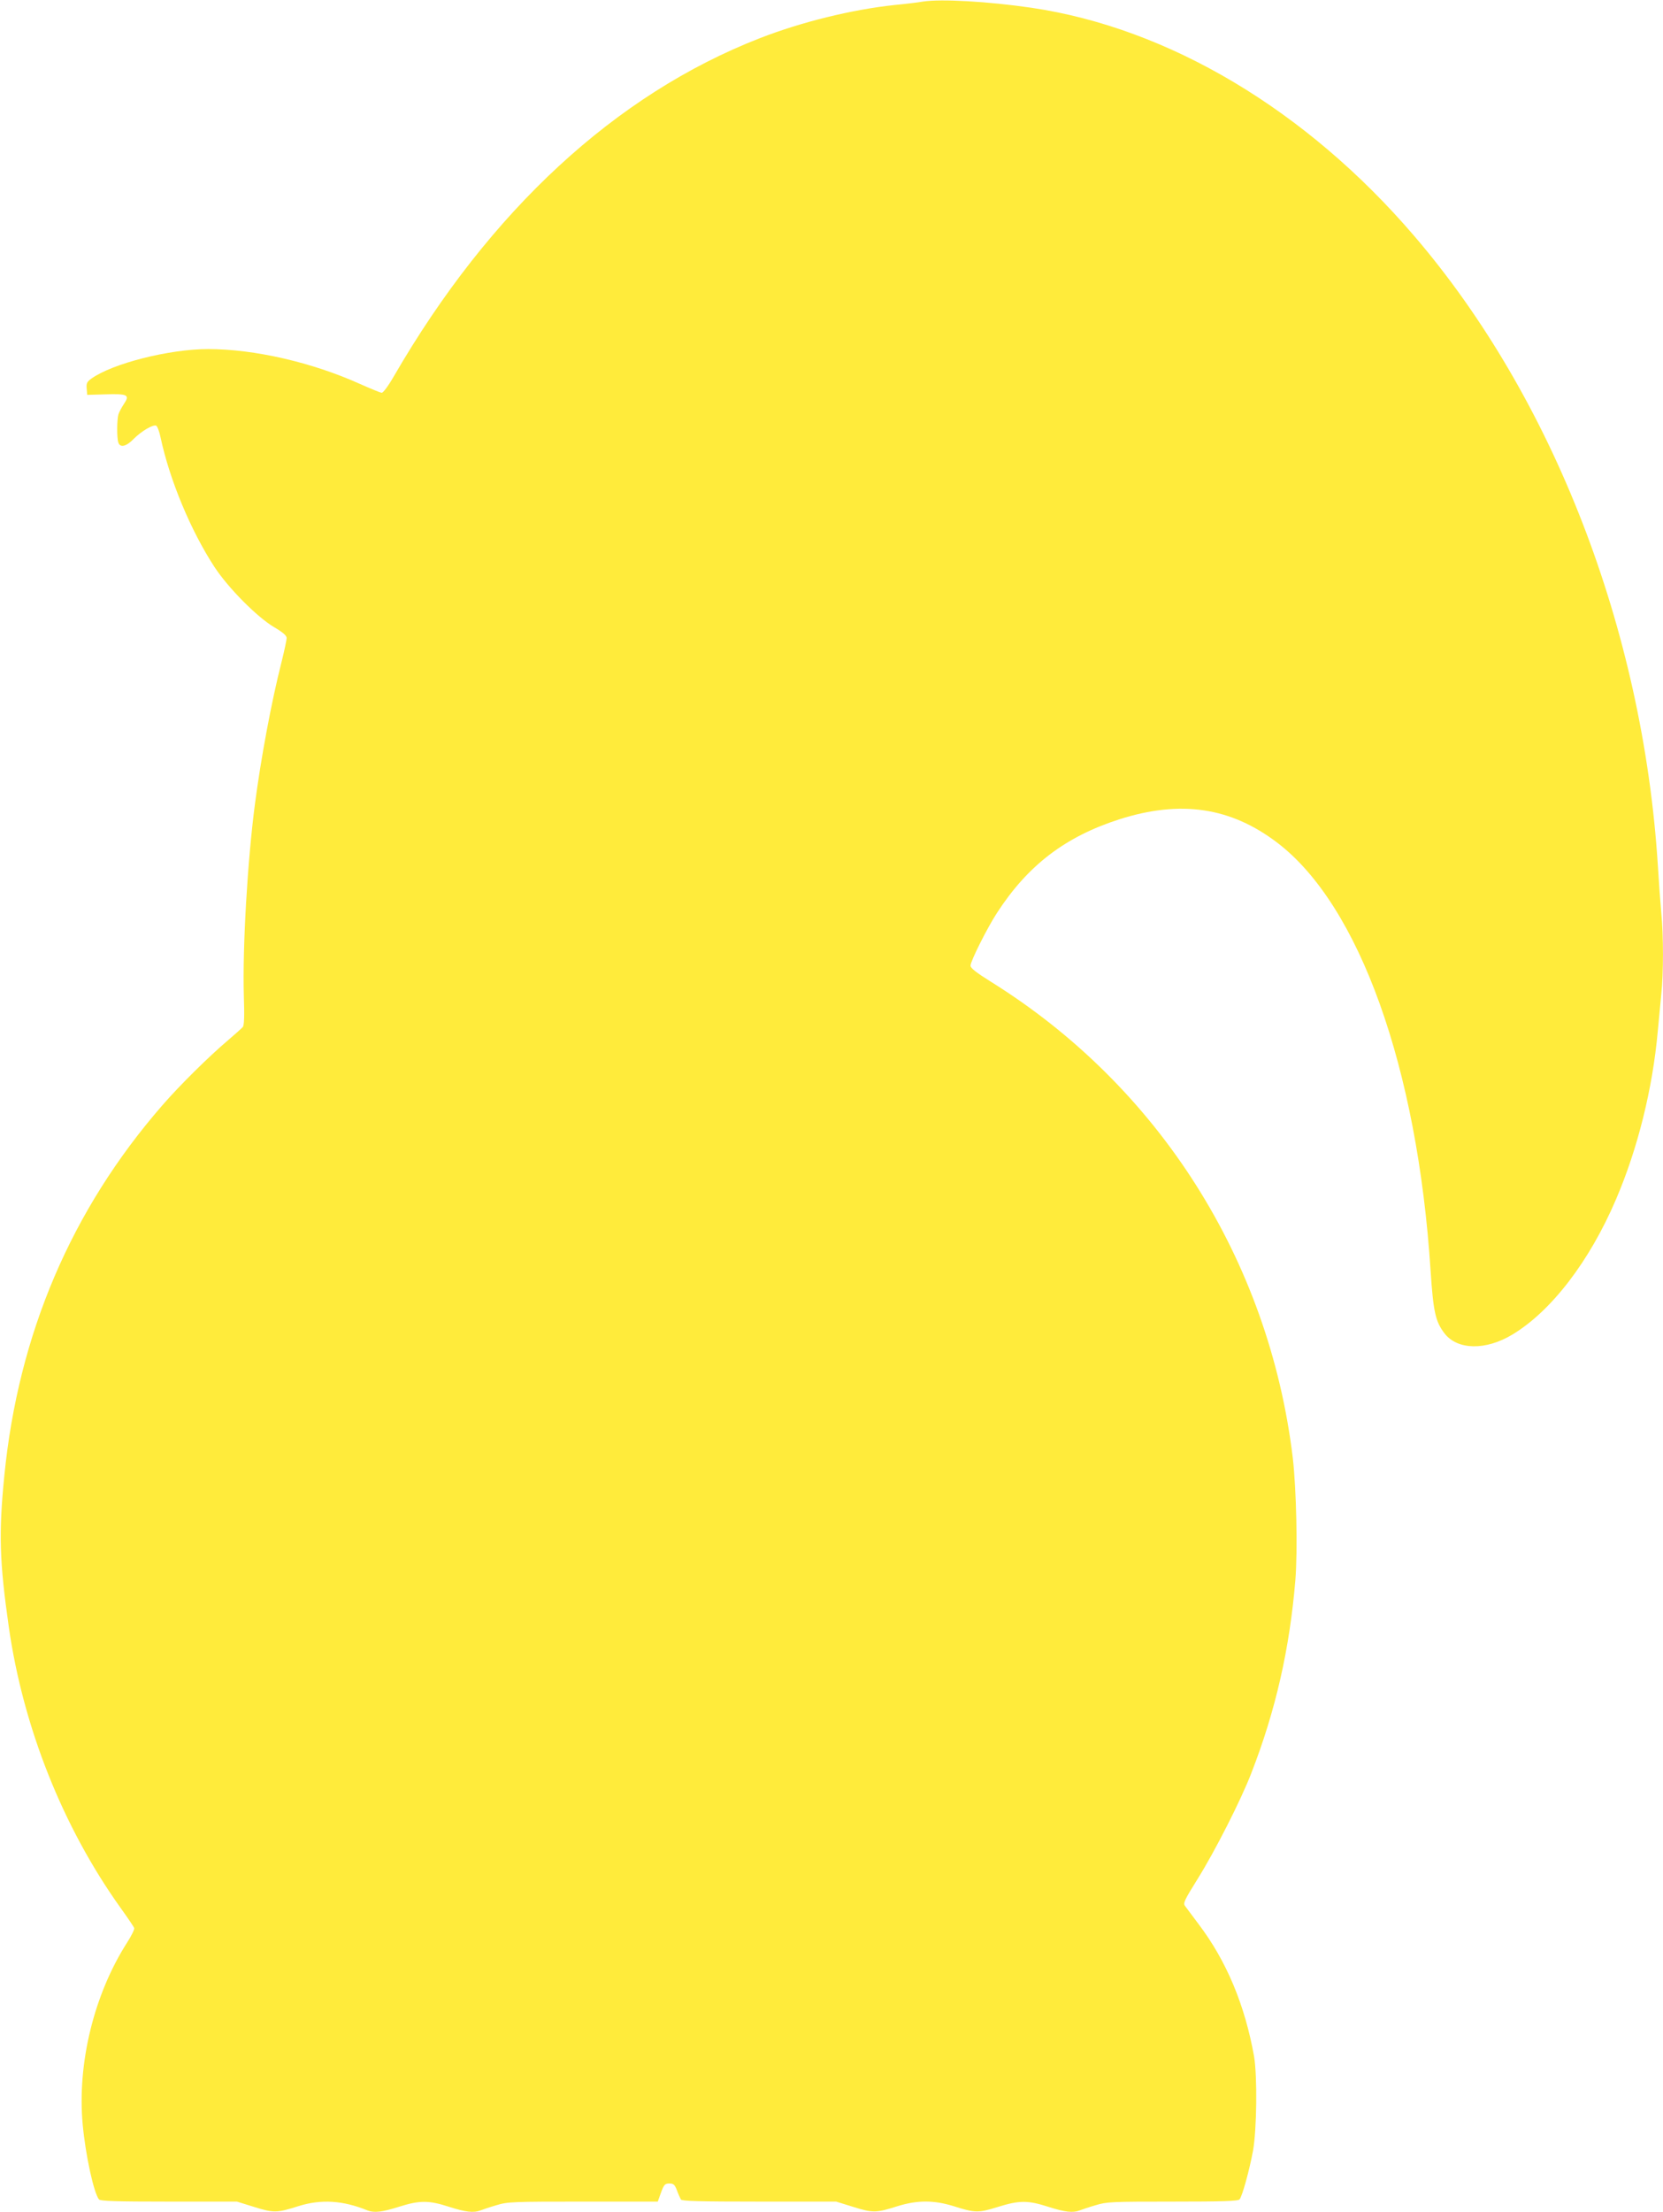 <?xml version="1.0" standalone="no"?>
<!DOCTYPE svg PUBLIC "-//W3C//DTD SVG 20010904//EN"
 "http://www.w3.org/TR/2001/REC-SVG-20010904/DTD/svg10.dtd">
<svg version="1.0" xmlns="http://www.w3.org/2000/svg"
 width="963pt" height="1280pt" viewBox="0 0 963 1280"
 preserveAspectRatio="xMidYMid meet">
<g transform="translate(0,1280) scale(0.1,-0.1)"
fill="#ffeb3b" stroke="none">
<path d="M5345 12791 c-27 -5 -102 -14 -165 -20 -245 -26 -539 -98 -780 -192
-835 -325 -1564 -998 -2119 -1956 -34 -59 -63 -97 -71 -96 -8 1 -64 24 -125
51 -277 125 -612 202 -880 202 -224 0 -553 -83 -676 -171 -25 -18 -30 -27 -27
-58 l3 -36 105 3 c130 4 143 -3 108 -55 -14 -21 -28 -48 -32 -60 -9 -28 -10
-136 -1 -163 10 -33 47 -24 90 21 44 44 110 83 129 76 7 -3 19 -34 26 -69 52
-244 174 -538 312 -749 80 -122 247 -290 345 -348 51 -30 73 -49 73 -63 0 -10
-13 -72 -29 -136 -60 -236 -120 -560 -155 -827 -43 -330 -72 -825 -64 -1108 4
-114 2 -171 -6 -180 -6 -7 -45 -42 -86 -77 -111 -94 -280 -261 -379 -375 -528
-606 -835 -1325 -916 -2145 -33 -332 -28 -497 26 -875 83 -580 313 -1158 647
-1625 41 -57 77 -110 79 -117 3 -7 -16 -45 -41 -84 -192 -300 -290 -701 -257
-1054 16 -174 64 -395 94 -432 7 -10 100 -13 404 -13 l395 0 100 -31 c112 -35
132 -35 257 5 131 41 257 33 399 -25 39 -15 84 -10 182 21 120 38 173 38 290
0 97 -31 143 -36 182 -21 13 5 54 19 92 30 65 20 94 21 502 21 l433 0 19 53
c17 46 23 52 48 52 24 0 31 -6 44 -40 8 -22 19 -46 23 -53 6 -9 108 -12 454
-12 l445 0 100 -31 c112 -35 132 -35 257 5 114 35 208 35 322 0 125 -40 145
-40 257 -5 125 39 174 39 292 1 97 -31 143 -36 182 -21 13 5 54 19 92 30 65
20 94 21 446 21 295 0 380 3 388 13 16 19 57 169 78 282 22 124 25 432 6 545
-53 297 -159 551 -320 764 -37 49 -73 97 -80 107 -12 16 -3 34 73 156 99 158
252 458 312 615 140 360 221 717 254 1113 14 171 6 529 -15 710 -138 1144
-776 2149 -1748 2754 -85 53 -118 79 -118 93 0 26 97 219 153 305 179 276 395
441 709 542 355 113 645 70 915 -136 474 -361 811 -1300 887 -2474 16 -241 28
-295 80 -364 75 -98 240 -101 395 -7 225 136 446 424 599 782 126 294 212 640
242 975 6 66 15 161 20 212 13 117 13 344 0 470 -5 54 -14 179 -20 278 -87
1362 -606 2702 -1411 3640 -624 728 -1421 1203 -2216 1320 -253 37 -524 52
-628 36z"/>
</g>
</svg>
